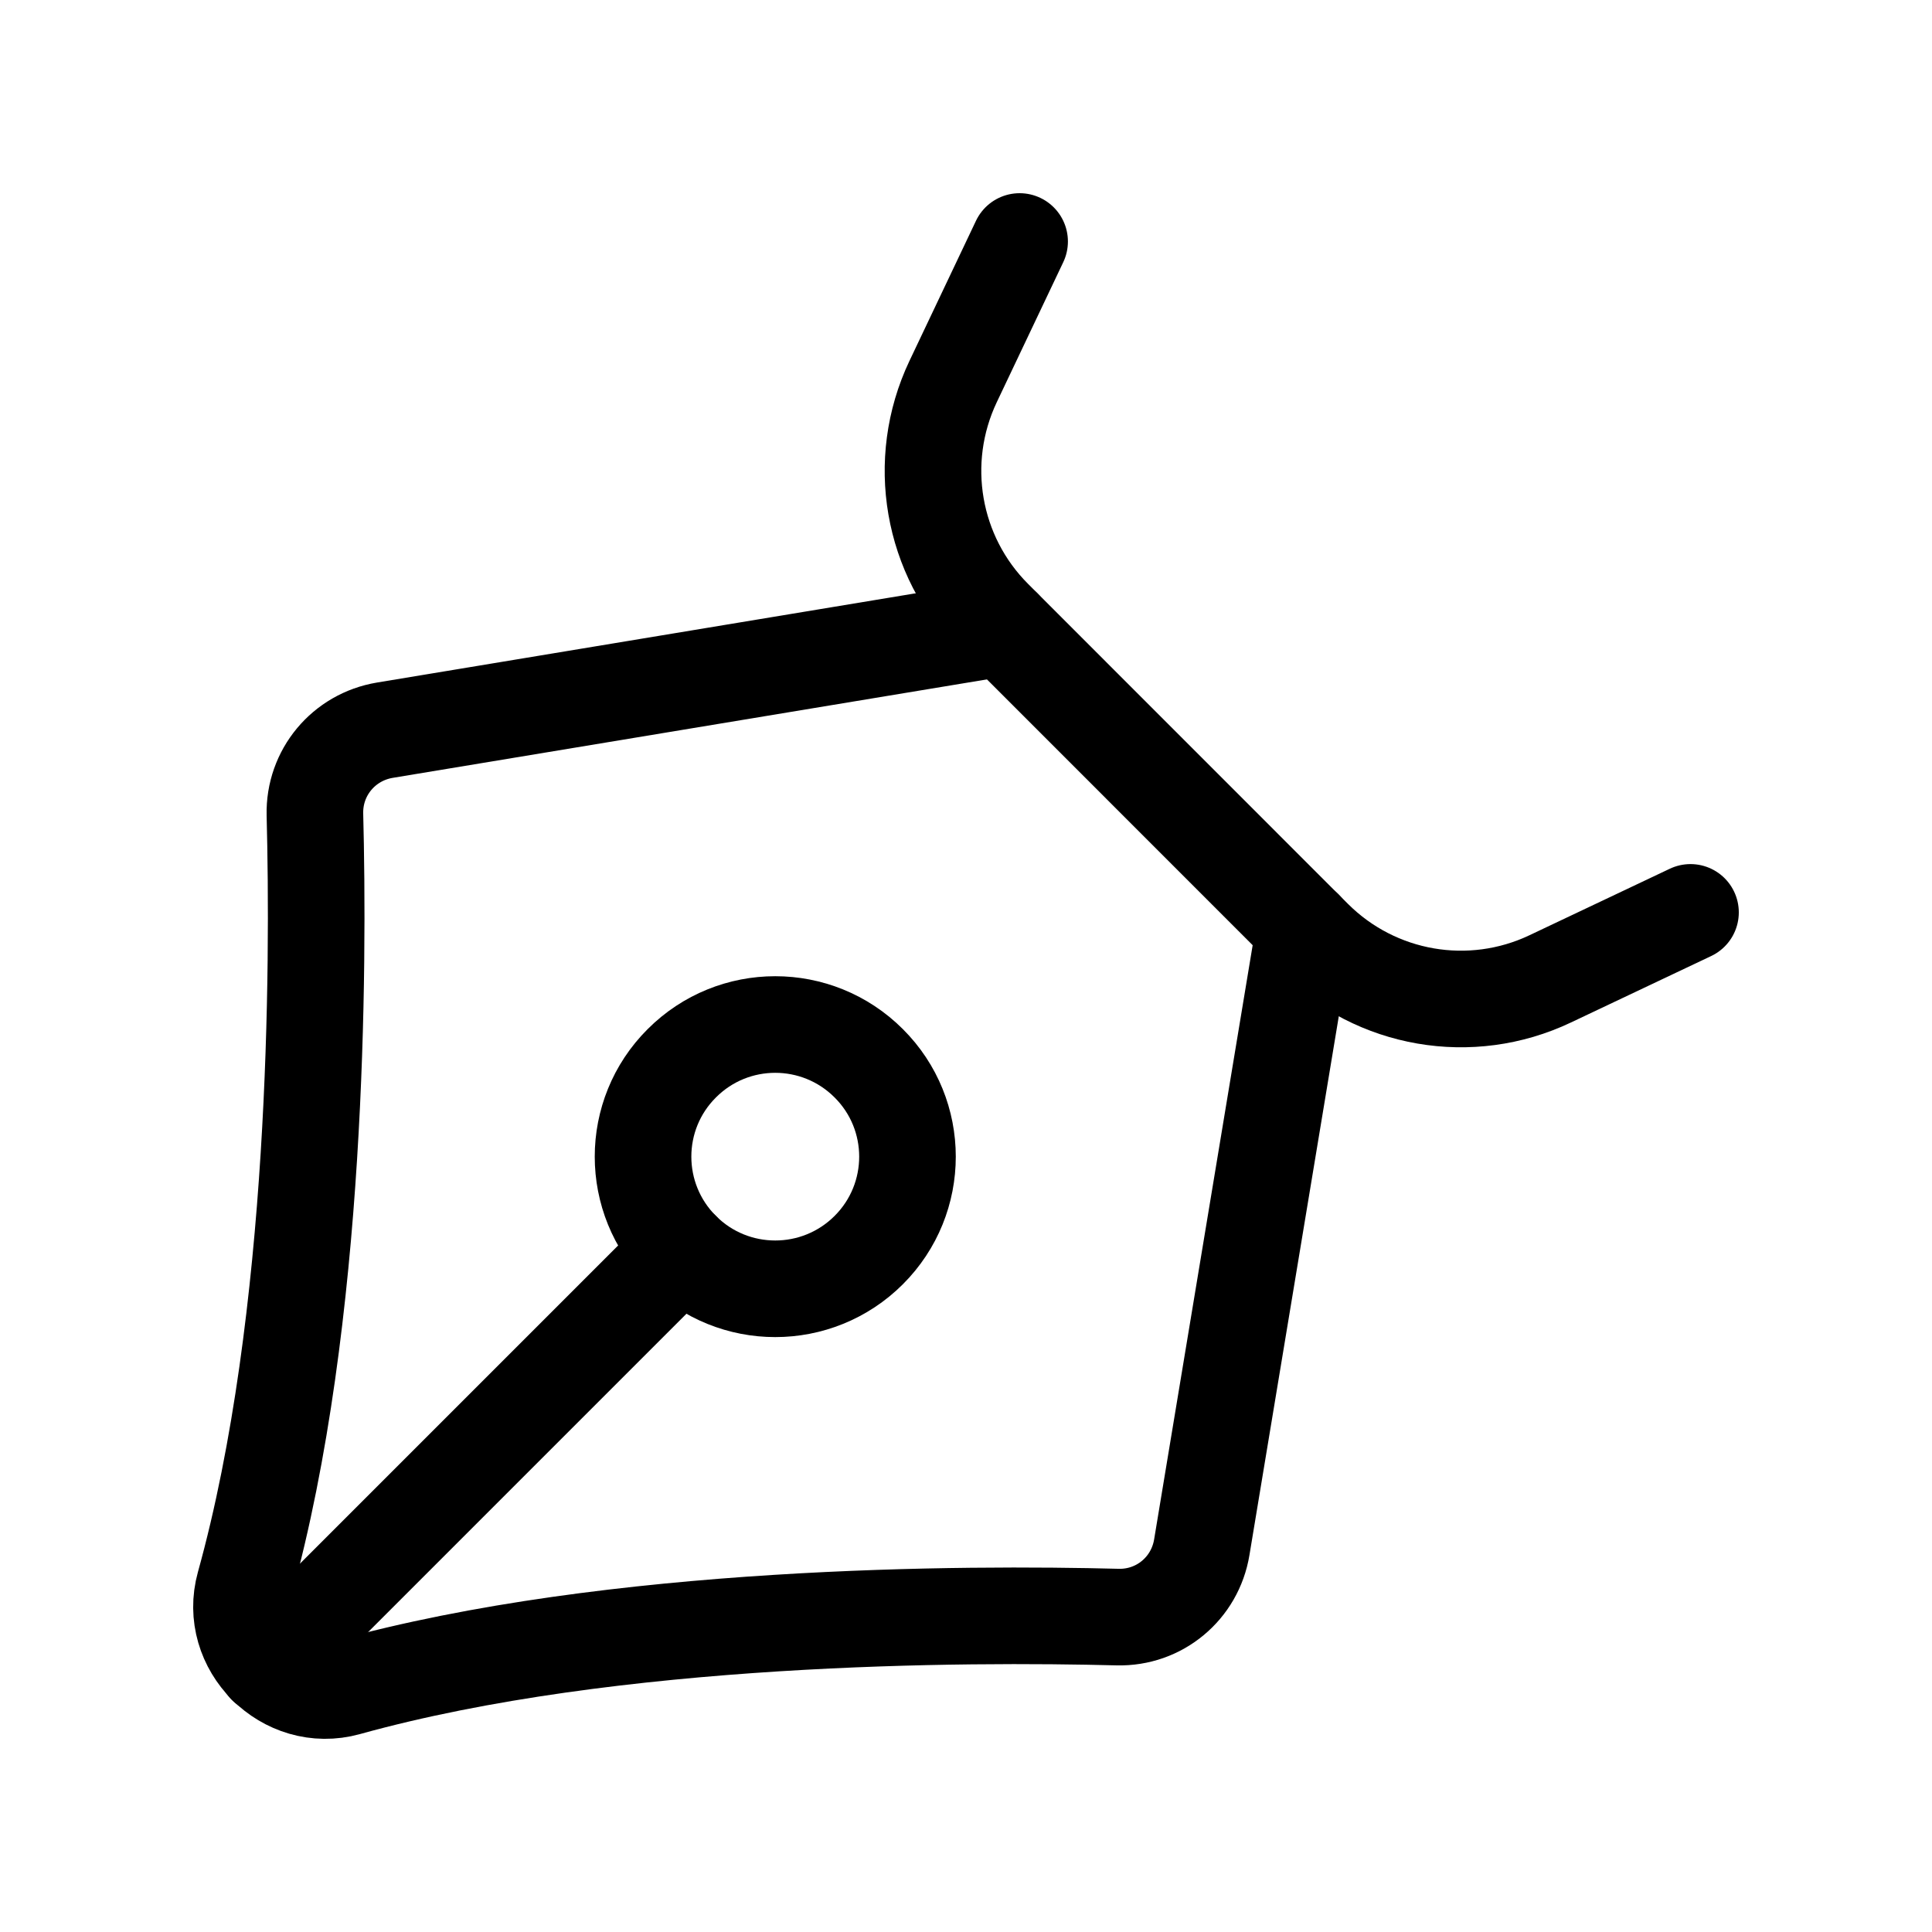 <svg xmlns="http://www.w3.org/2000/svg" width="20" height="20" viewBox="0 0 20 20" fill="none"><path d="M17.5 9.445L16.048 10.133C15.225 10.524 14.246 10.355 13.601 9.711L10.289 6.398C9.645 5.754 9.476 4.775 9.866 3.951L10.555 2.5" stroke="black" stroke-linecap="round" stroke-linejoin="round"></path><path d="M13.503 9.612L12.441 16.016C12.371 16.443 12.002 16.751 11.569 16.74C10.016 16.7 6.348 16.704 3.594 17.469C2.956 17.646 2.354 17.044 2.531 16.406C3.296 13.653 3.3 9.985 3.26 8.431C3.25 7.998 3.558 7.63 3.984 7.559L10.388 6.498" stroke="black" stroke-linecap="round" stroke-linejoin="round"></path><path d="M7.058 12.941L2.754 17.245" stroke="black" stroke-linecap="round" stroke-linejoin="round"></path><path fill-rule="evenodd" clip-rule="evenodd" d="M8.993 12.941C9.528 12.407 9.528 11.54 8.993 11.007C8.458 10.472 7.592 10.472 7.058 11.007C6.523 11.54 6.523 12.407 7.058 12.941C7.592 13.475 8.458 13.475 8.993 12.941Z" stroke="black" stroke-linecap="round" stroke-linejoin="round"></path></svg>
